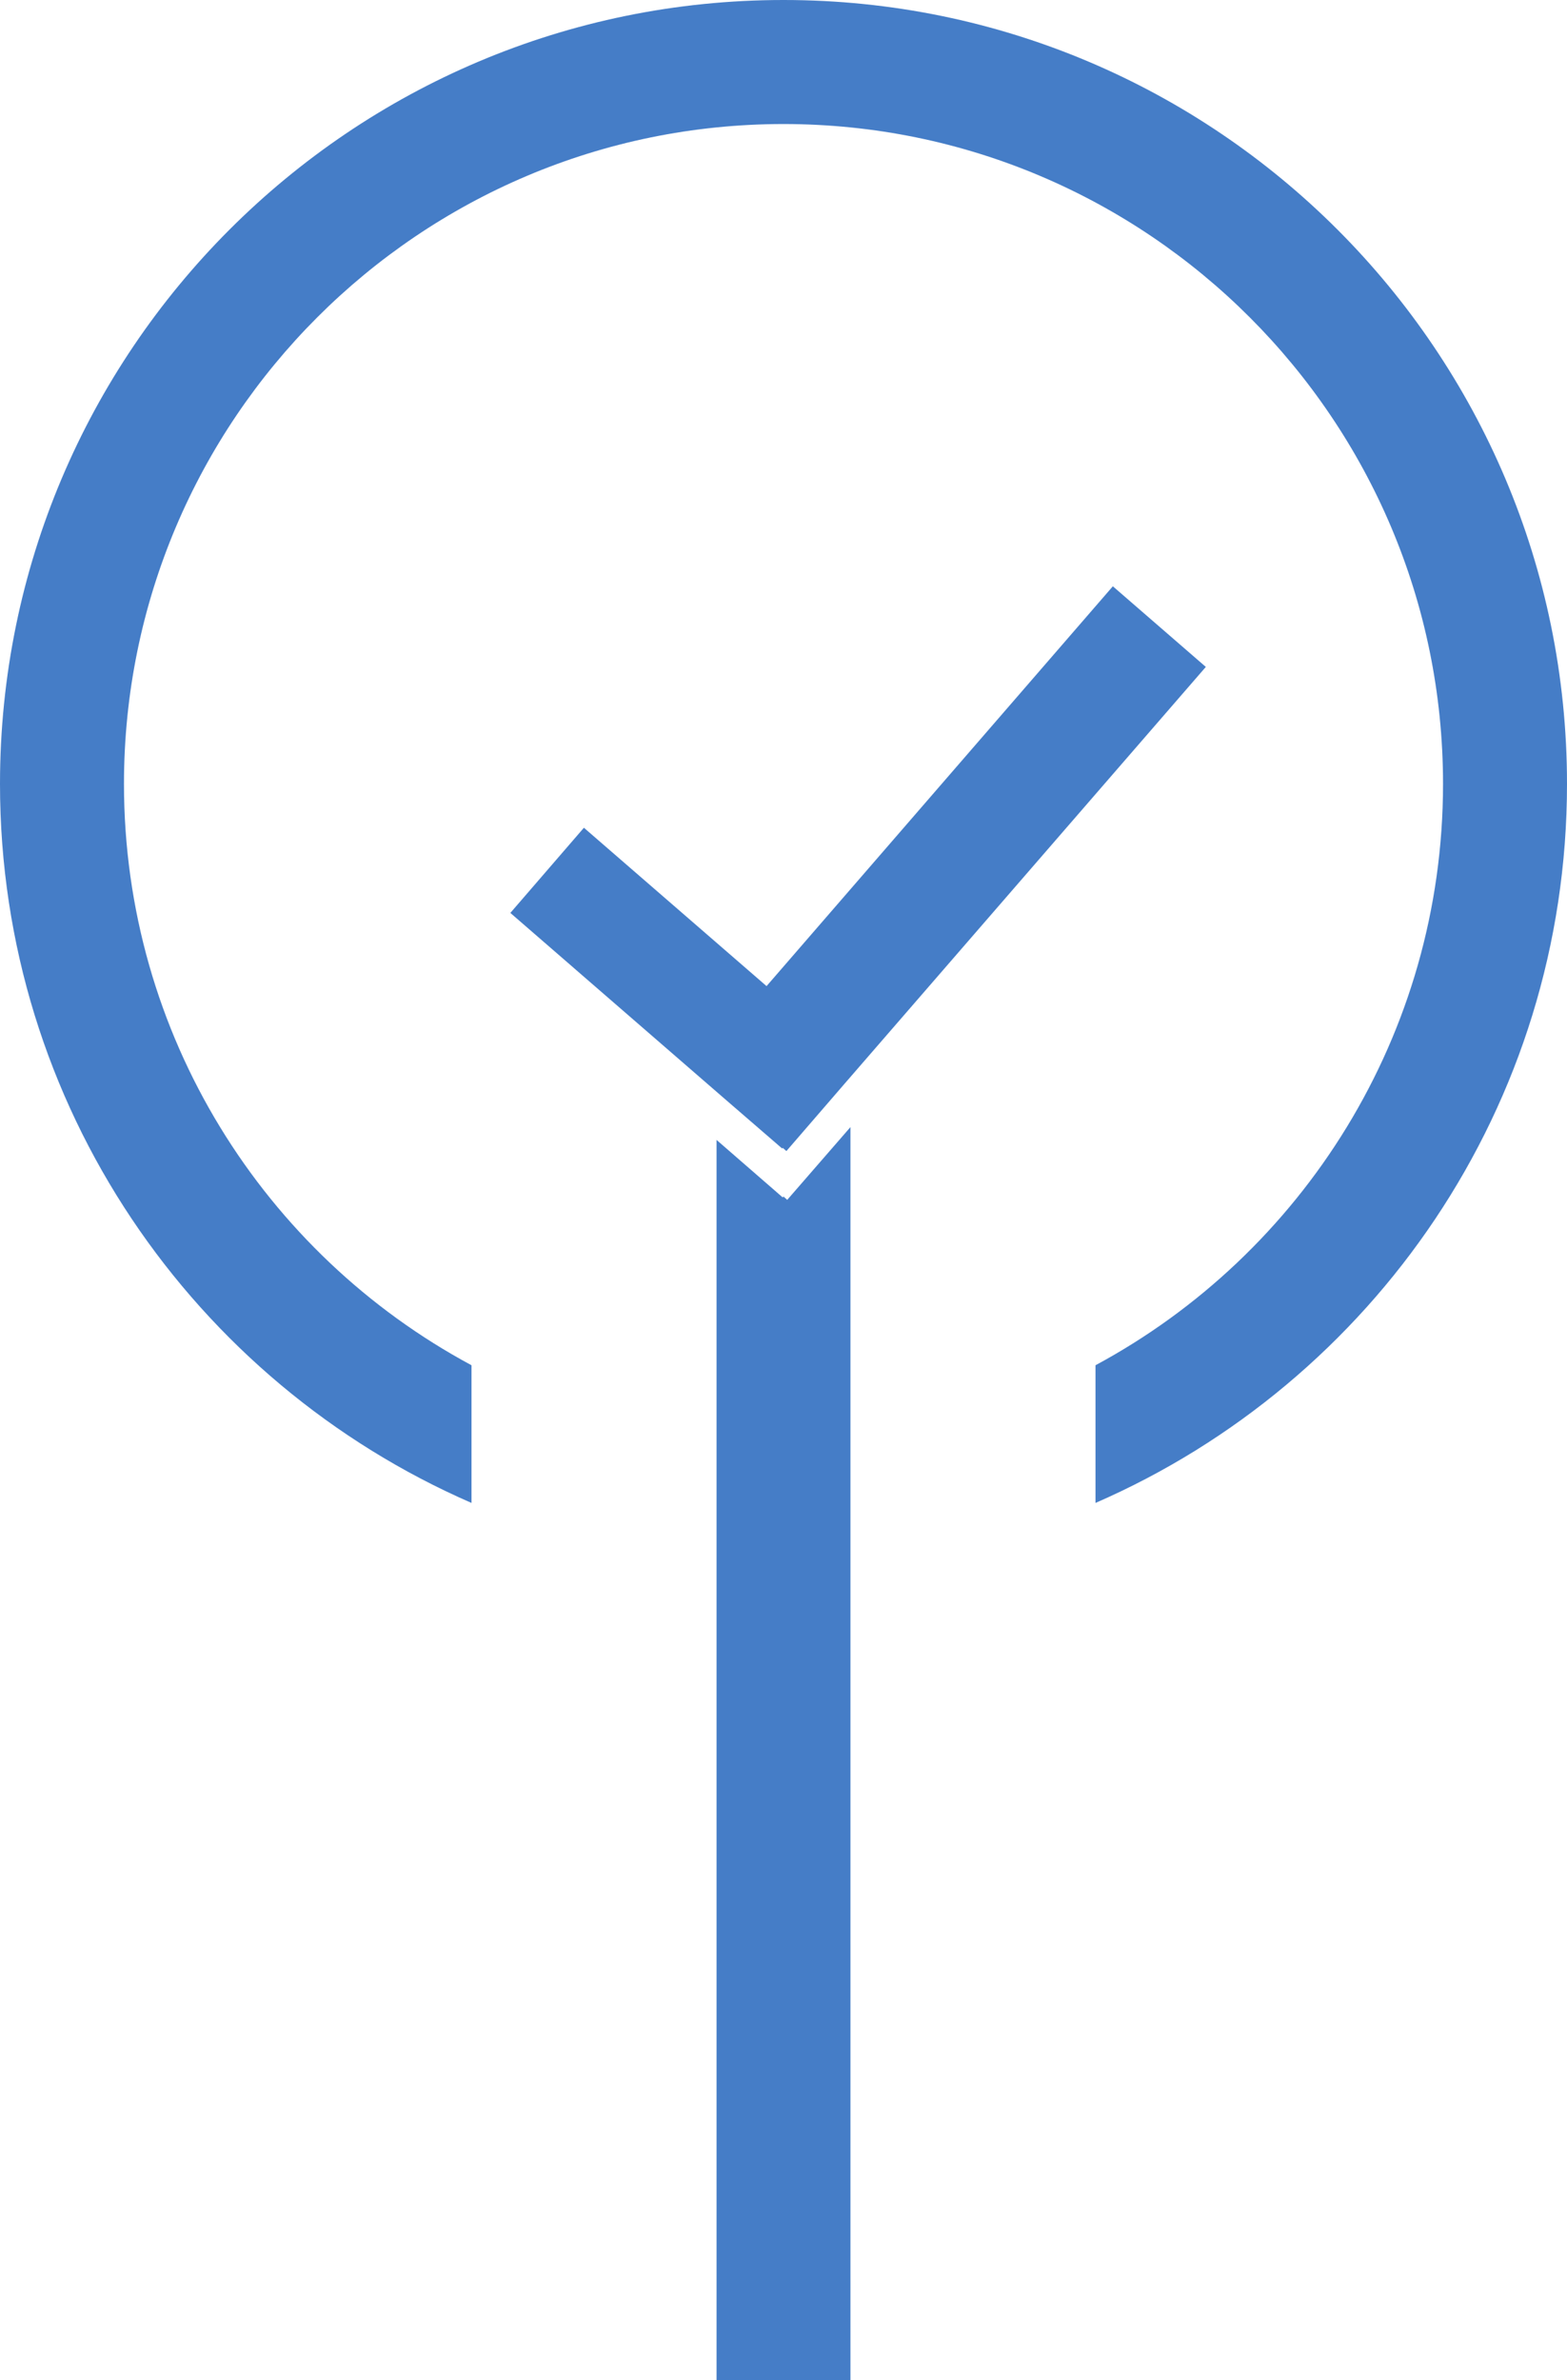 <?xml version="1.0" encoding="UTF-8"?>
<svg id="Ebene_1" data-name="Ebene 1" xmlns="http://www.w3.org/2000/svg" viewBox="0 0 37.92 57.57">
  <defs>
    <style>
      .cls-1 {
        fill: #457dc7;
      }
    </style>
  </defs>
  <polygon class="cls-1" points="19.05 29.02 18.96 28.94 18.94 28.96 17.34 27.57 17.34 57.57 20.58 57.57 20.58 27.26 19.05 29.02"/>
  <polygon class="cls-1" points="18.94 27.76 19.03 27.84 20.43 26.22 29.18 16.13 26.93 14.18 18.55 23.85 14.13 20.02 12.35 22.08 17.46 26.51 18.93 27.78 18.94 27.76"/>
  <path class="cls-1" d="M18.96,0C8.49,0,0,8.49,0,18.96c0,7.79,4.7,14.47,11.41,17.39v-3.33c-5.01-2.69-8.41-7.98-8.41-14.06,0-8.81,7.15-15.96,15.96-15.96s15.96,7.15,15.96,15.96c0,6.08-3.41,11.37-8.41,14.06v3.33c6.71-2.92,11.41-9.6,11.41-17.39C37.92,8.49,29.43,0,18.96,0Z"/>
</svg>
